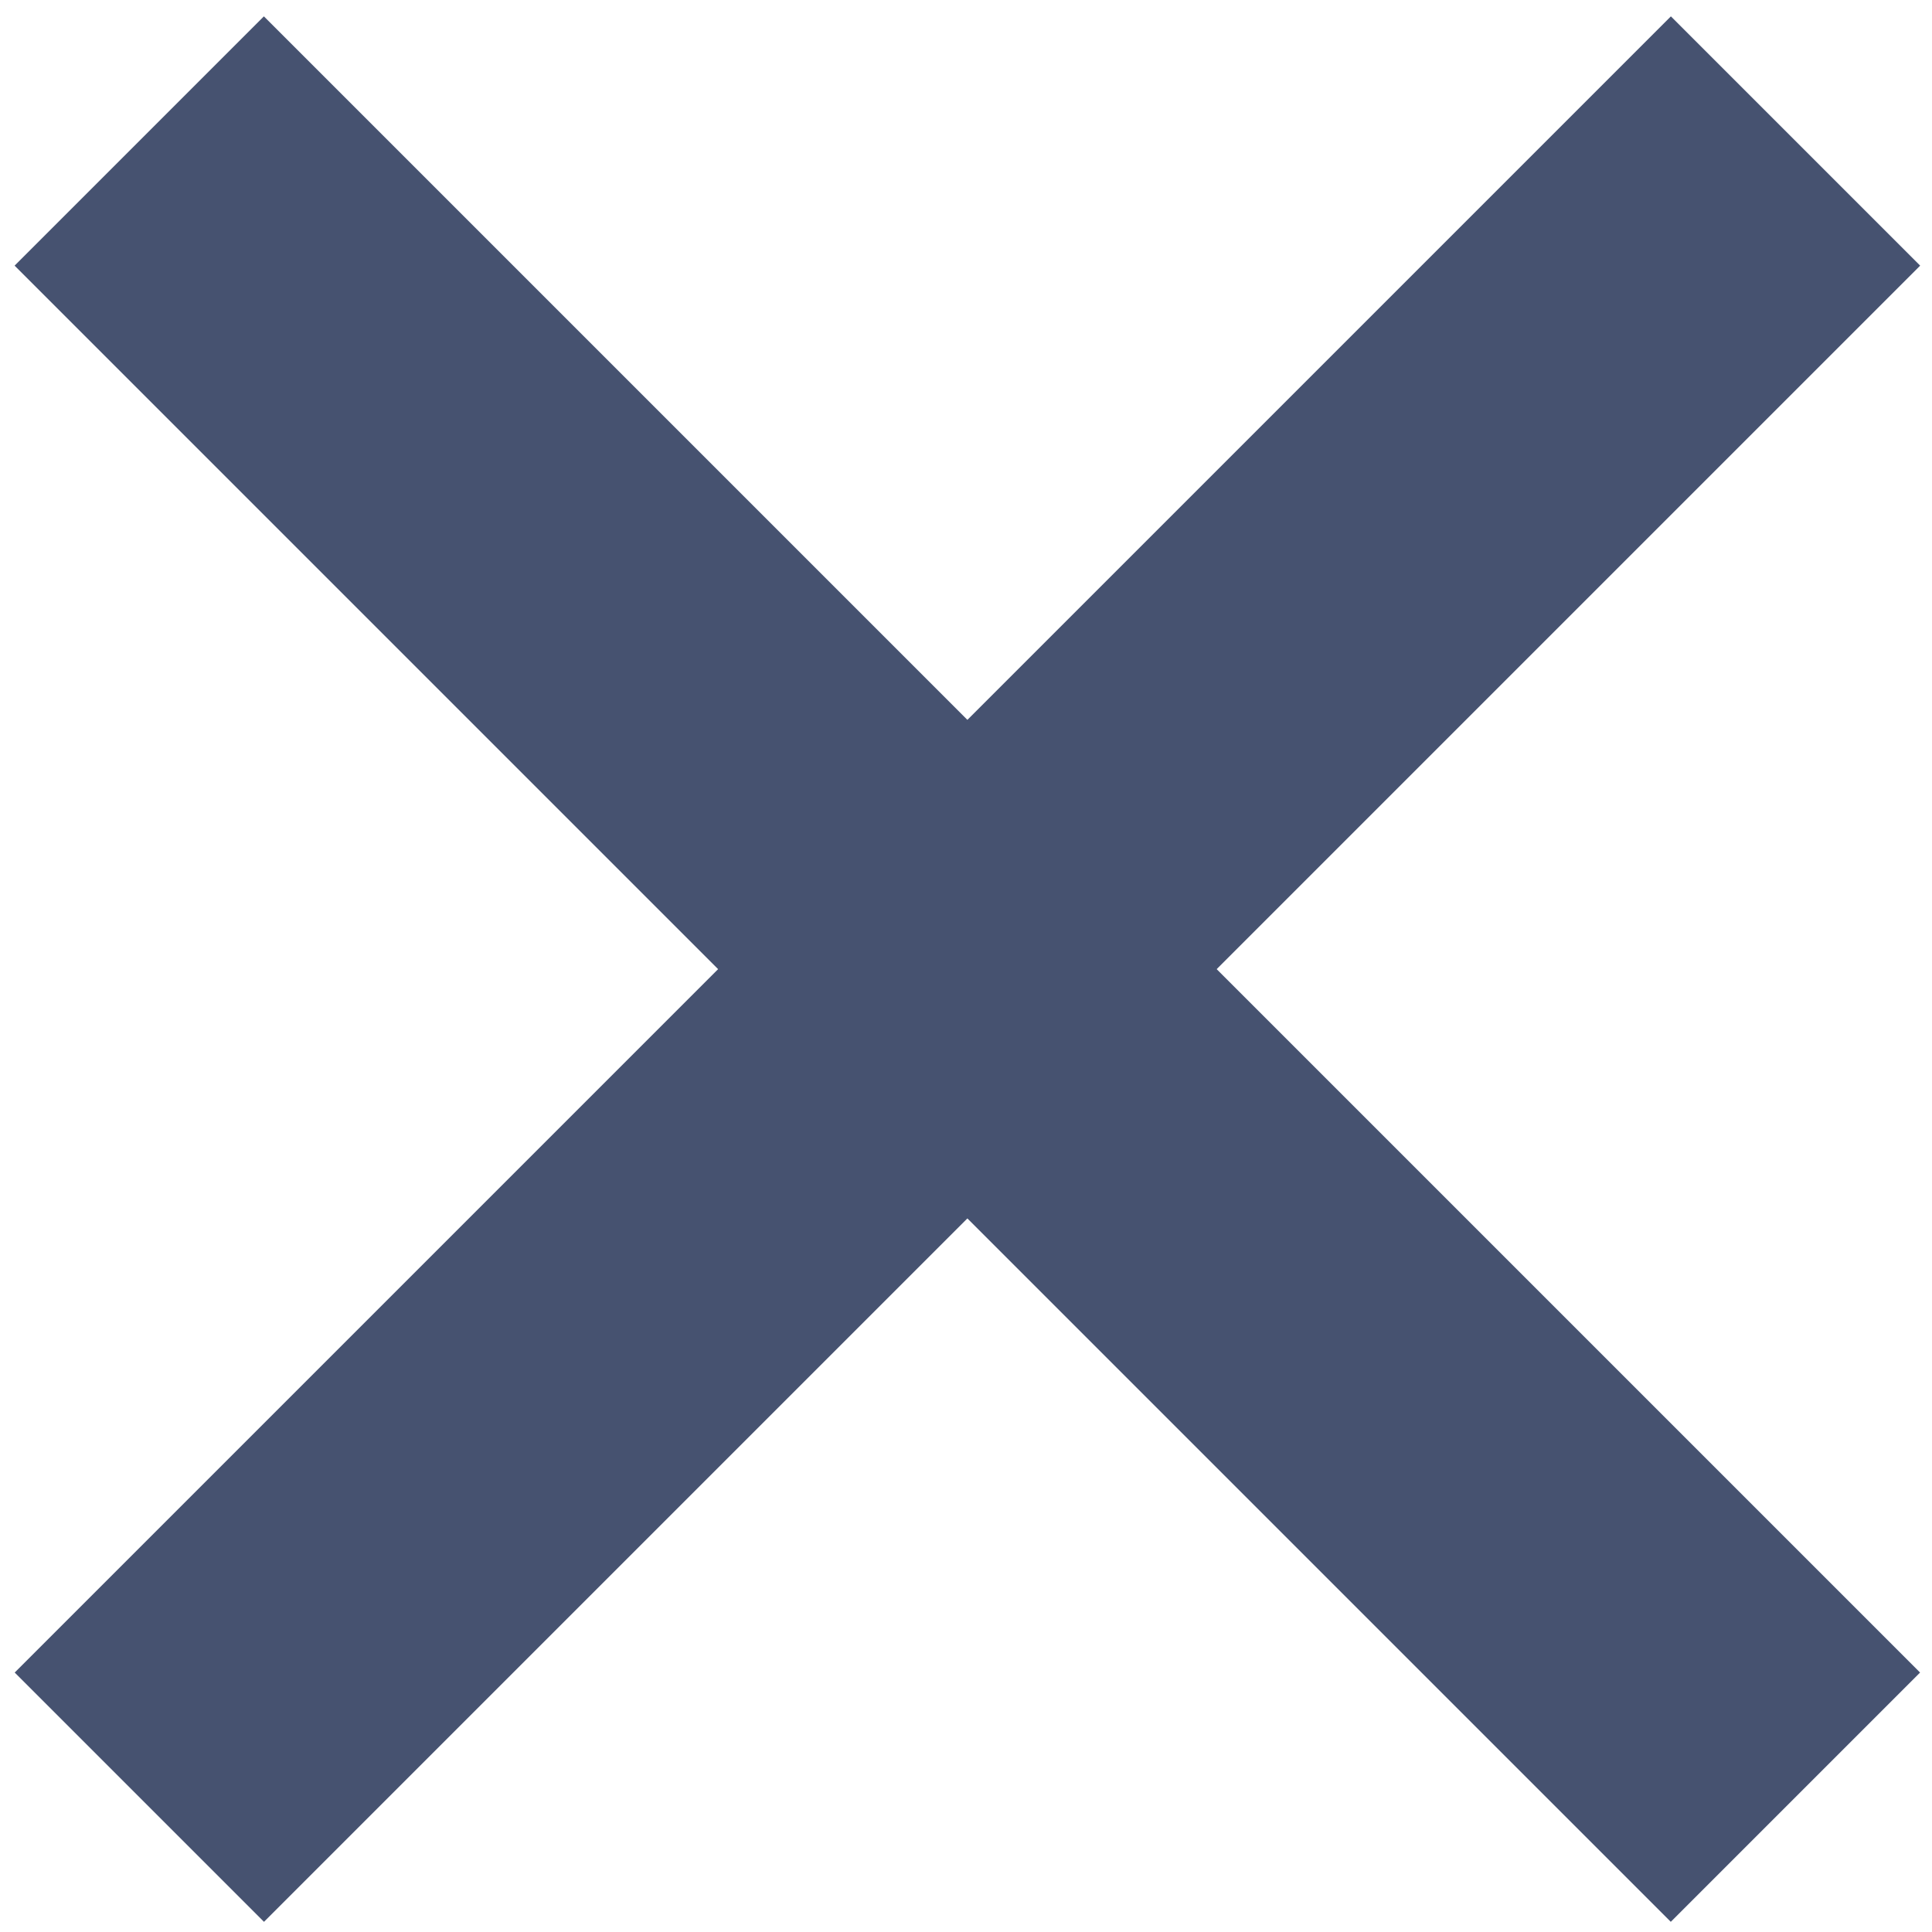 <?xml version="1.0" encoding="utf-8"?>
<!-- Generator: Adobe Illustrator 23.0.6, SVG Export Plug-In . SVG Version: 6.00 Build 0)  -->
<svg version="1.1" id="レイヤー_1" xmlns="http://www.w3.org/2000/svg" xmlns:xlink="http://www.w3.org/1999/xlink" x="0px"
	 y="0px" viewBox="0 0 40 40" style="enable-background:new 0 0 40 40;" xml:space="preserve">
<style type="text/css">
	.st0{fill:none;}
	.st1{fill:#465270;}
</style>
<title>クローズ（SP用）</title>
<rect class="st0" width="40" height="40"/>
<rect x="16.4" y="-4.2" transform="matrix(0.707 -0.707 0.707 0.707 -8.323 20.064)" class="st1" width="7.3" height="48.5"/>
<rect x="-4.2" y="16.4" transform="matrix(0.707 -0.707 0.707 0.707 -8.321 20.064)" class="st1" width="48.5" height="7.3"/>
</svg>
